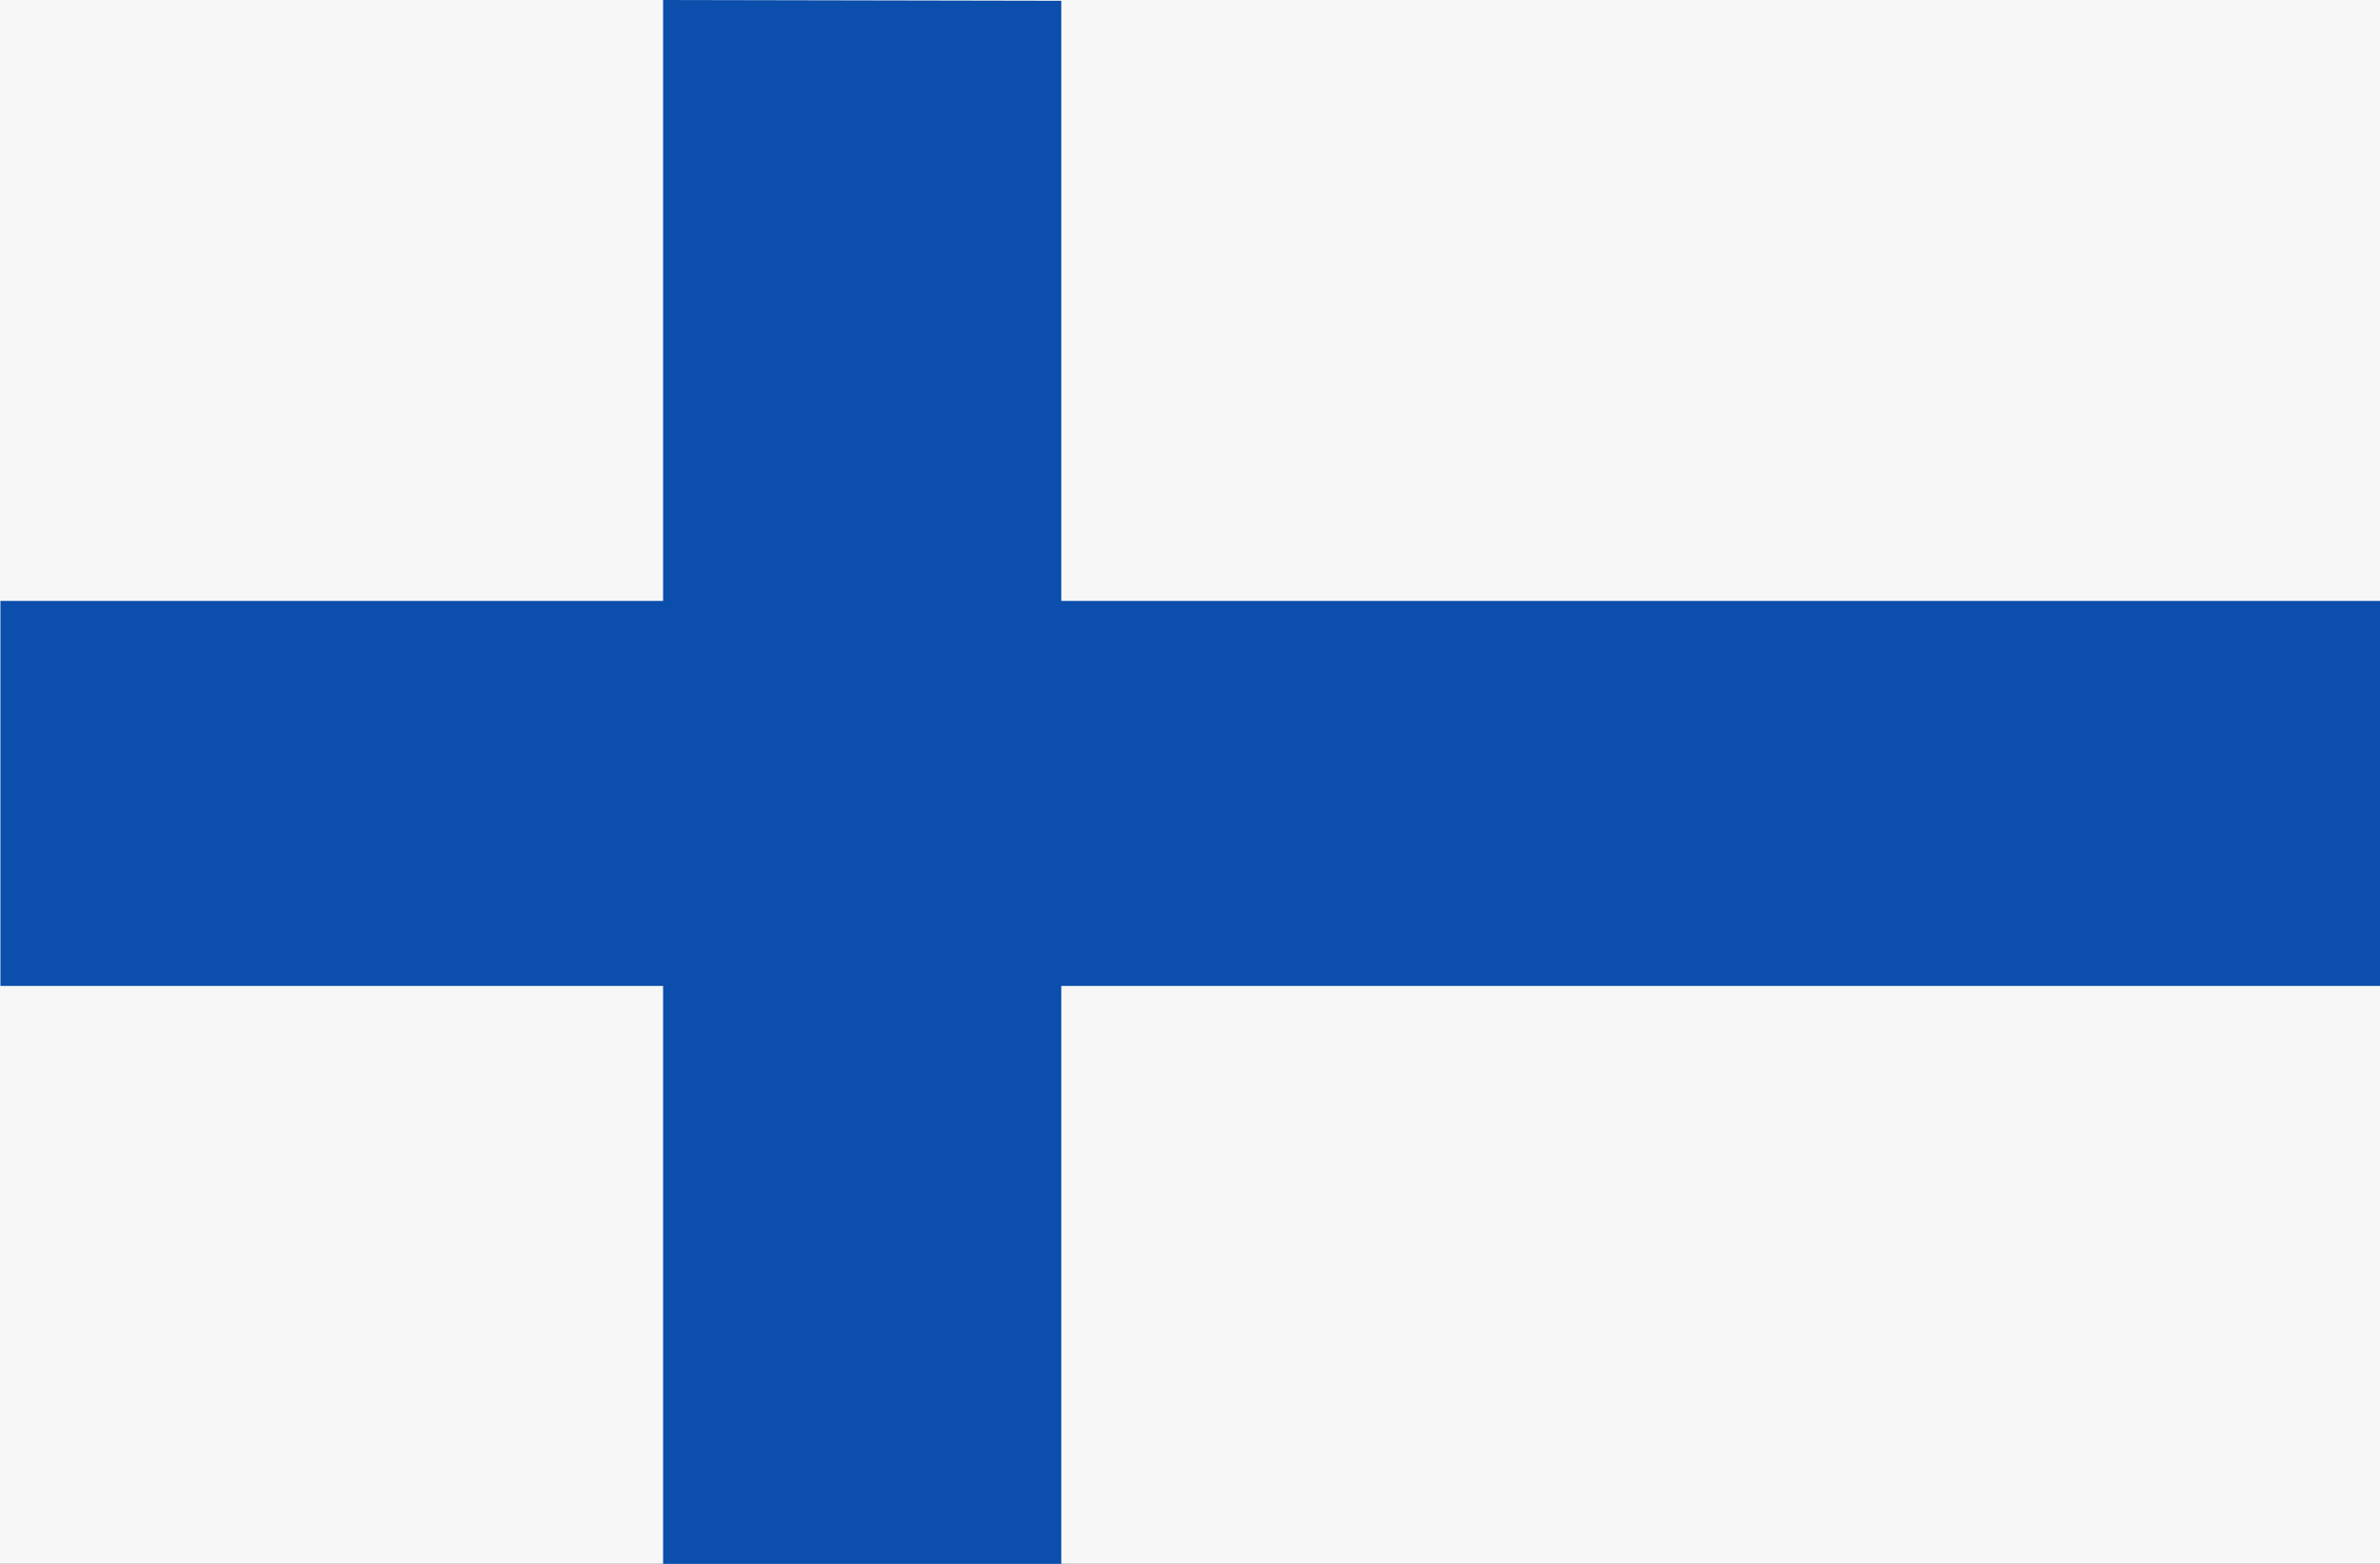 <svg width="70" height="46" viewBox="0 0 70 46" fill="none" xmlns="http://www.w3.org/2000/svg">
<rect x="0" y="0" width="70" height="46" fill="#808080" stroke="none"/>
<g id="Finland_flag">
<path id="Vector" d="M70 0H0V45.994H70V0Z" fill="#F7F7F7"/>
<path id="Vector_2" fill-rule="evenodd" clip-rule="evenodd" d="M0.012 29.001V17.676H19.503V0L31.214 0.023V17.676H70V29.001H31.214V46H19.503V29.001H0.012Z" fill="url(#paint0_linear_10_966)"/>
</g>
<defs>
<linearGradient id="paint0_linear_10_966" x1="0.012" y1="23" x2="70" y2="23" gradientUnits="userSpaceOnUse">
<stop stop-color="#0B4EAB"/>
<stop offset="1" stop-color="#0B4EAB"/>
</linearGradient>
</defs>
</svg>
